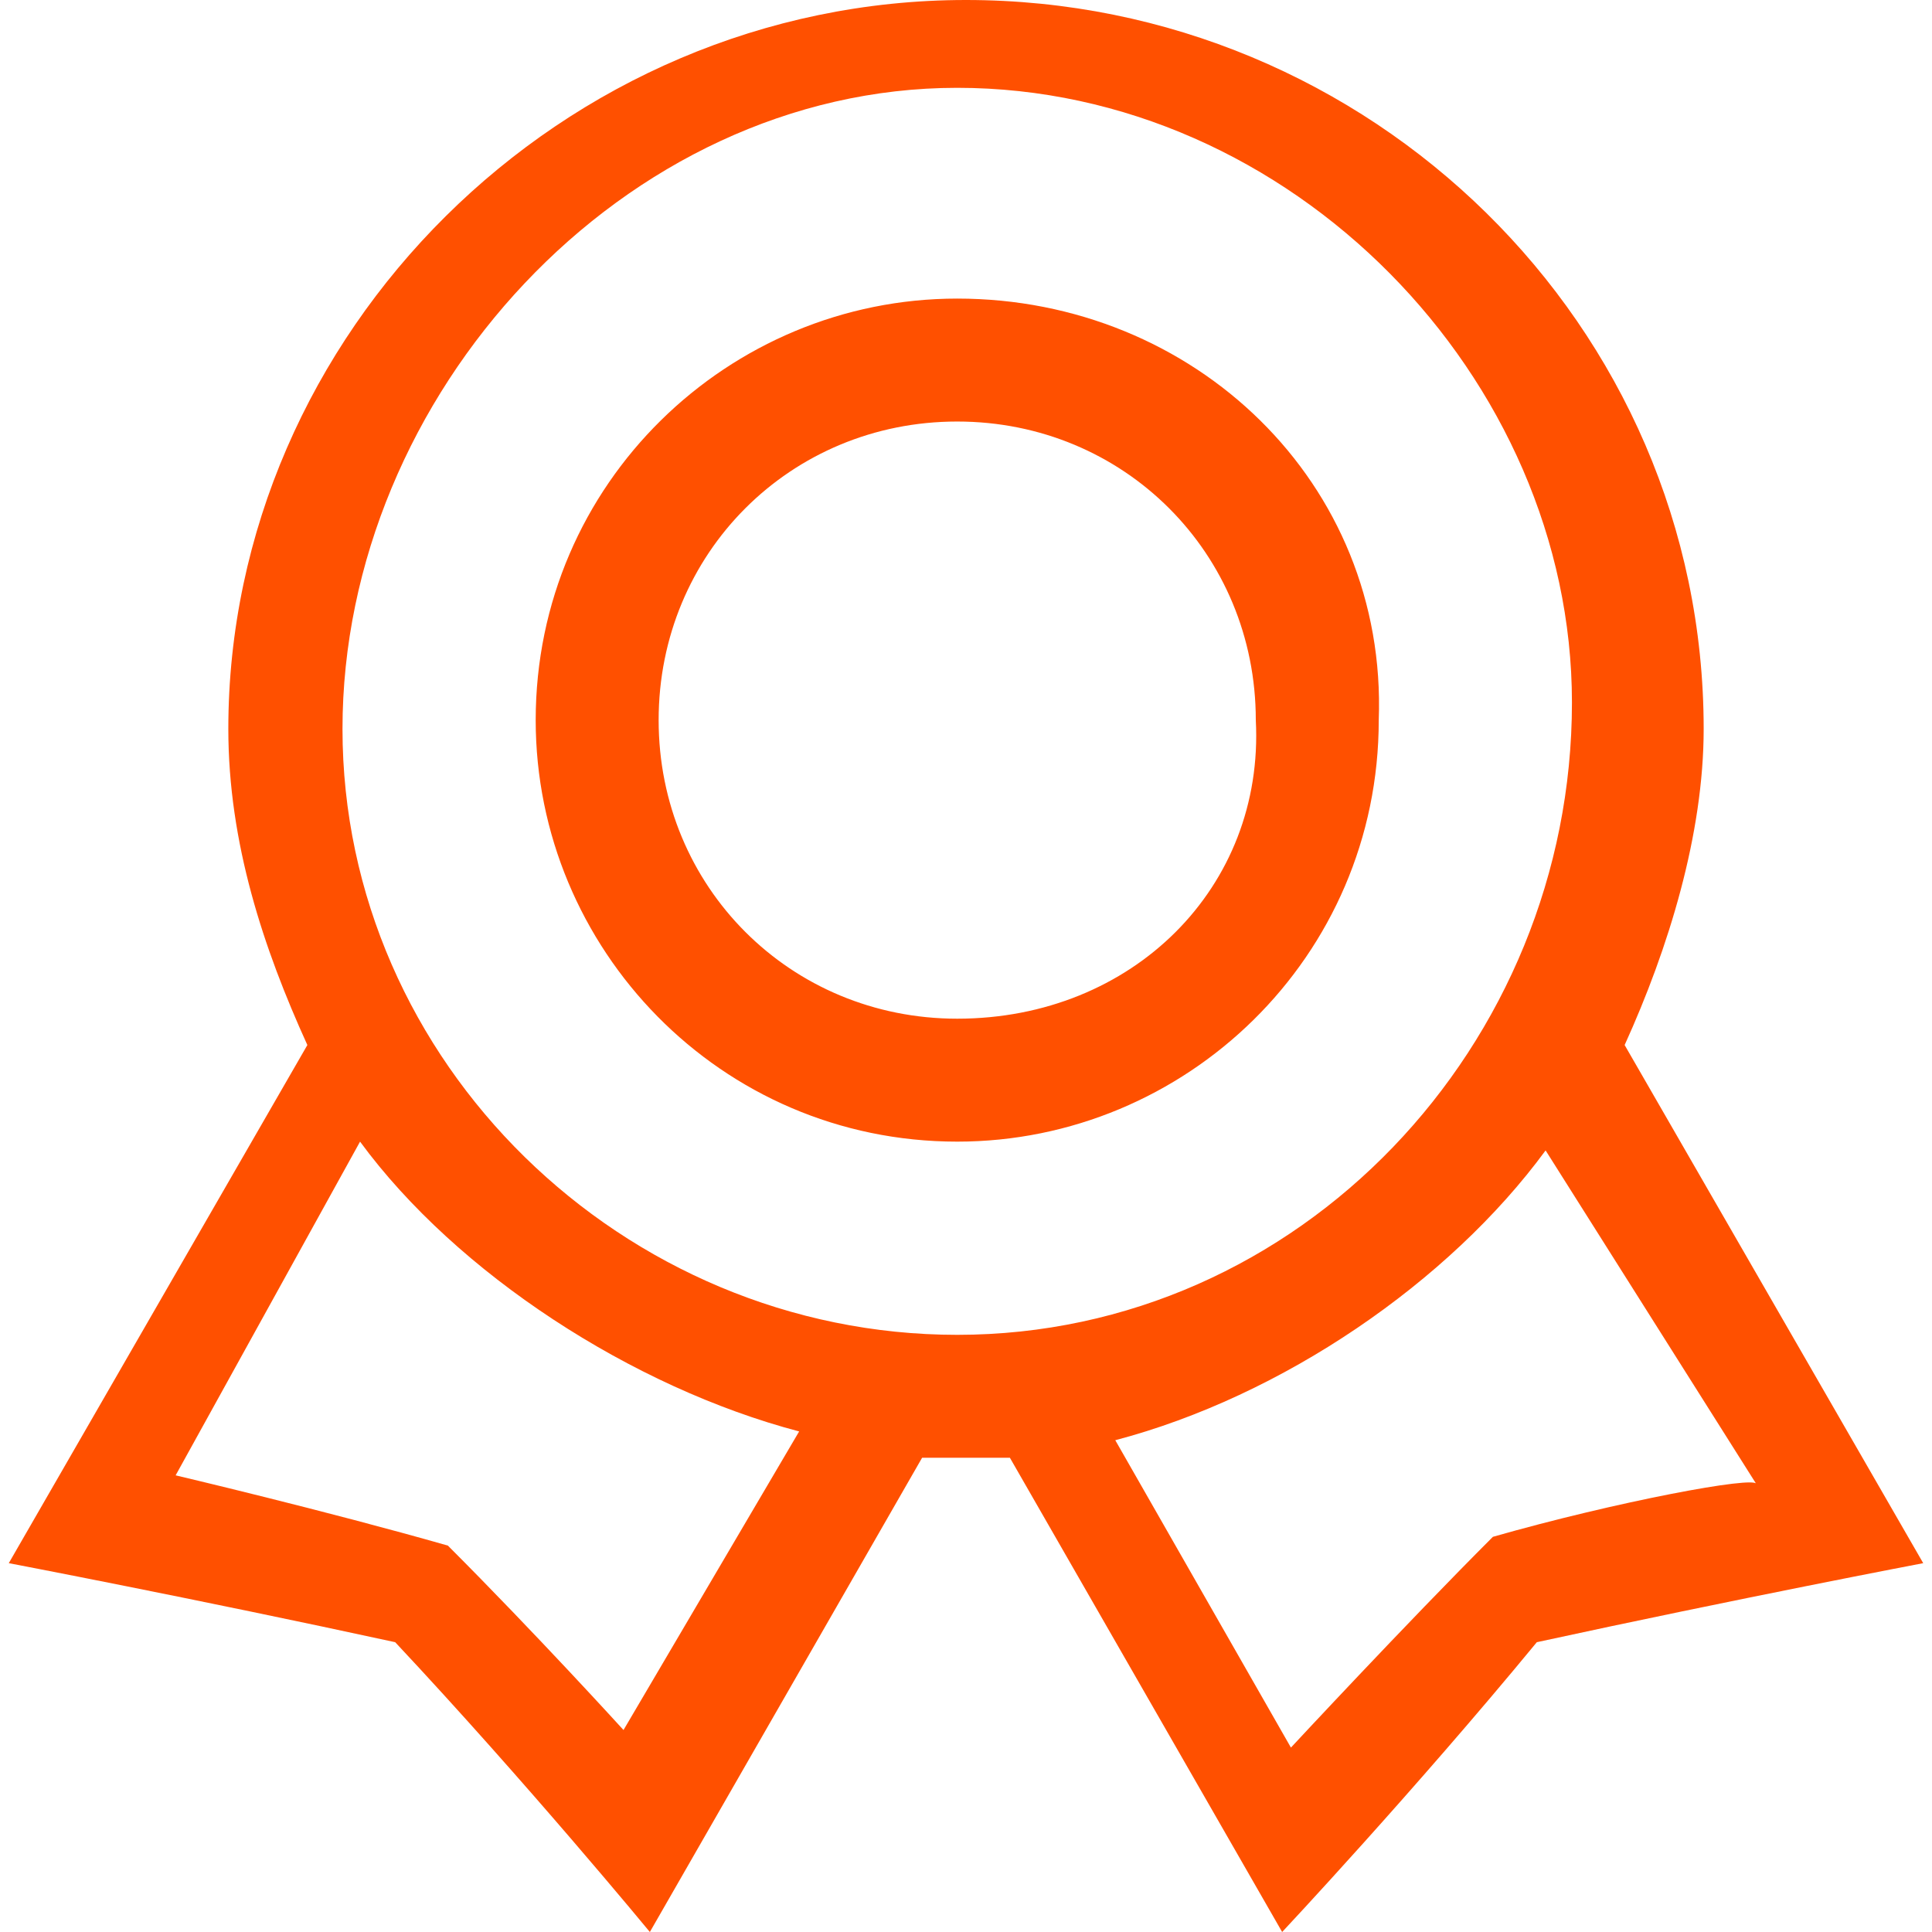 <?xml version="1.0" encoding="utf-8"?>
<!-- Generator: Adobe Illustrator 23.0.1, SVG Export Plug-In . SVG Version: 6.00 Build 0)  -->
<svg version="1.1" id="图层_1" xmlns="http://www.w3.org/2000/svg" xmlns:xlink="http://www.w3.org/1999/xlink" x="0px" y="0px"
	 viewBox="0 0 22 22" style="enable-background:new 0 0 22 22;" xml:space="preserve">
<style type="text/css">
	.st0{fill:#ff5000;}
</style>
<g>
	<g>
		<path class="st0" d="M10.9,3.4c-2.6,0-4.8,2.1-4.8,4.8c0,2.6,2.1,4.8,4.8,4.8c2.6,0,4.8-2.1,4.8-4.8C15.8,5.5,13.6,3.4,10.9,3.4
			L10.9,3.4z M10.9,11.6c-1.9,0-3.4-1.5-3.4-3.4c0-1.9,1.5-3.4,3.4-3.4c1.9,0,3.4,1.5,3.4,3.4C14.4,10.1,12.9,11.6,10.9,11.6
			L10.9,11.6z M18.5,11.9c0.5-1.1,0.9-2.4,0.9-3.6C19.4,3.7,15.6,0,11,0C6.4,0,2.6,3.8,2.6,8.3c0,1.3,0.4,2.5,0.9,3.6l-3.4,5.9
			c0,0,2.1,0.4,4.4,0.9C6,20.3,7.4,22,7.4,22l3.1-5.4h1l3.1,5.4c0,0,1.5-1.6,2.9-3.3c2.3-0.5,4.4-0.9,4.4-0.9L18.5,11.9z M7.1,19.7
			c0,0-1-1.1-2-2.1C3.7,17.2,2,16.8,2,16.8l2.1-3.8c1.1,1.5,3.1,2.8,5,3.3L7.1,19.7z M10.9,15.2c-3.8,0-7-3.1-7-6.9S7.1,1,10.9,1
			c3.8,0,7,3.3,7,7C17.9,11.9,14.8,15.2,10.9,15.2L10.9,15.2z M17,17.5c-1,1-2.3,2.4-2.3,2.4l-2-3.5c1.9-0.5,3.8-1.8,4.9-3.3
			l2.4,3.8C20,16.8,18.4,17.1,17,17.5L17,17.5z M17,17.5"/>
	</g>
</g>
</svg>
